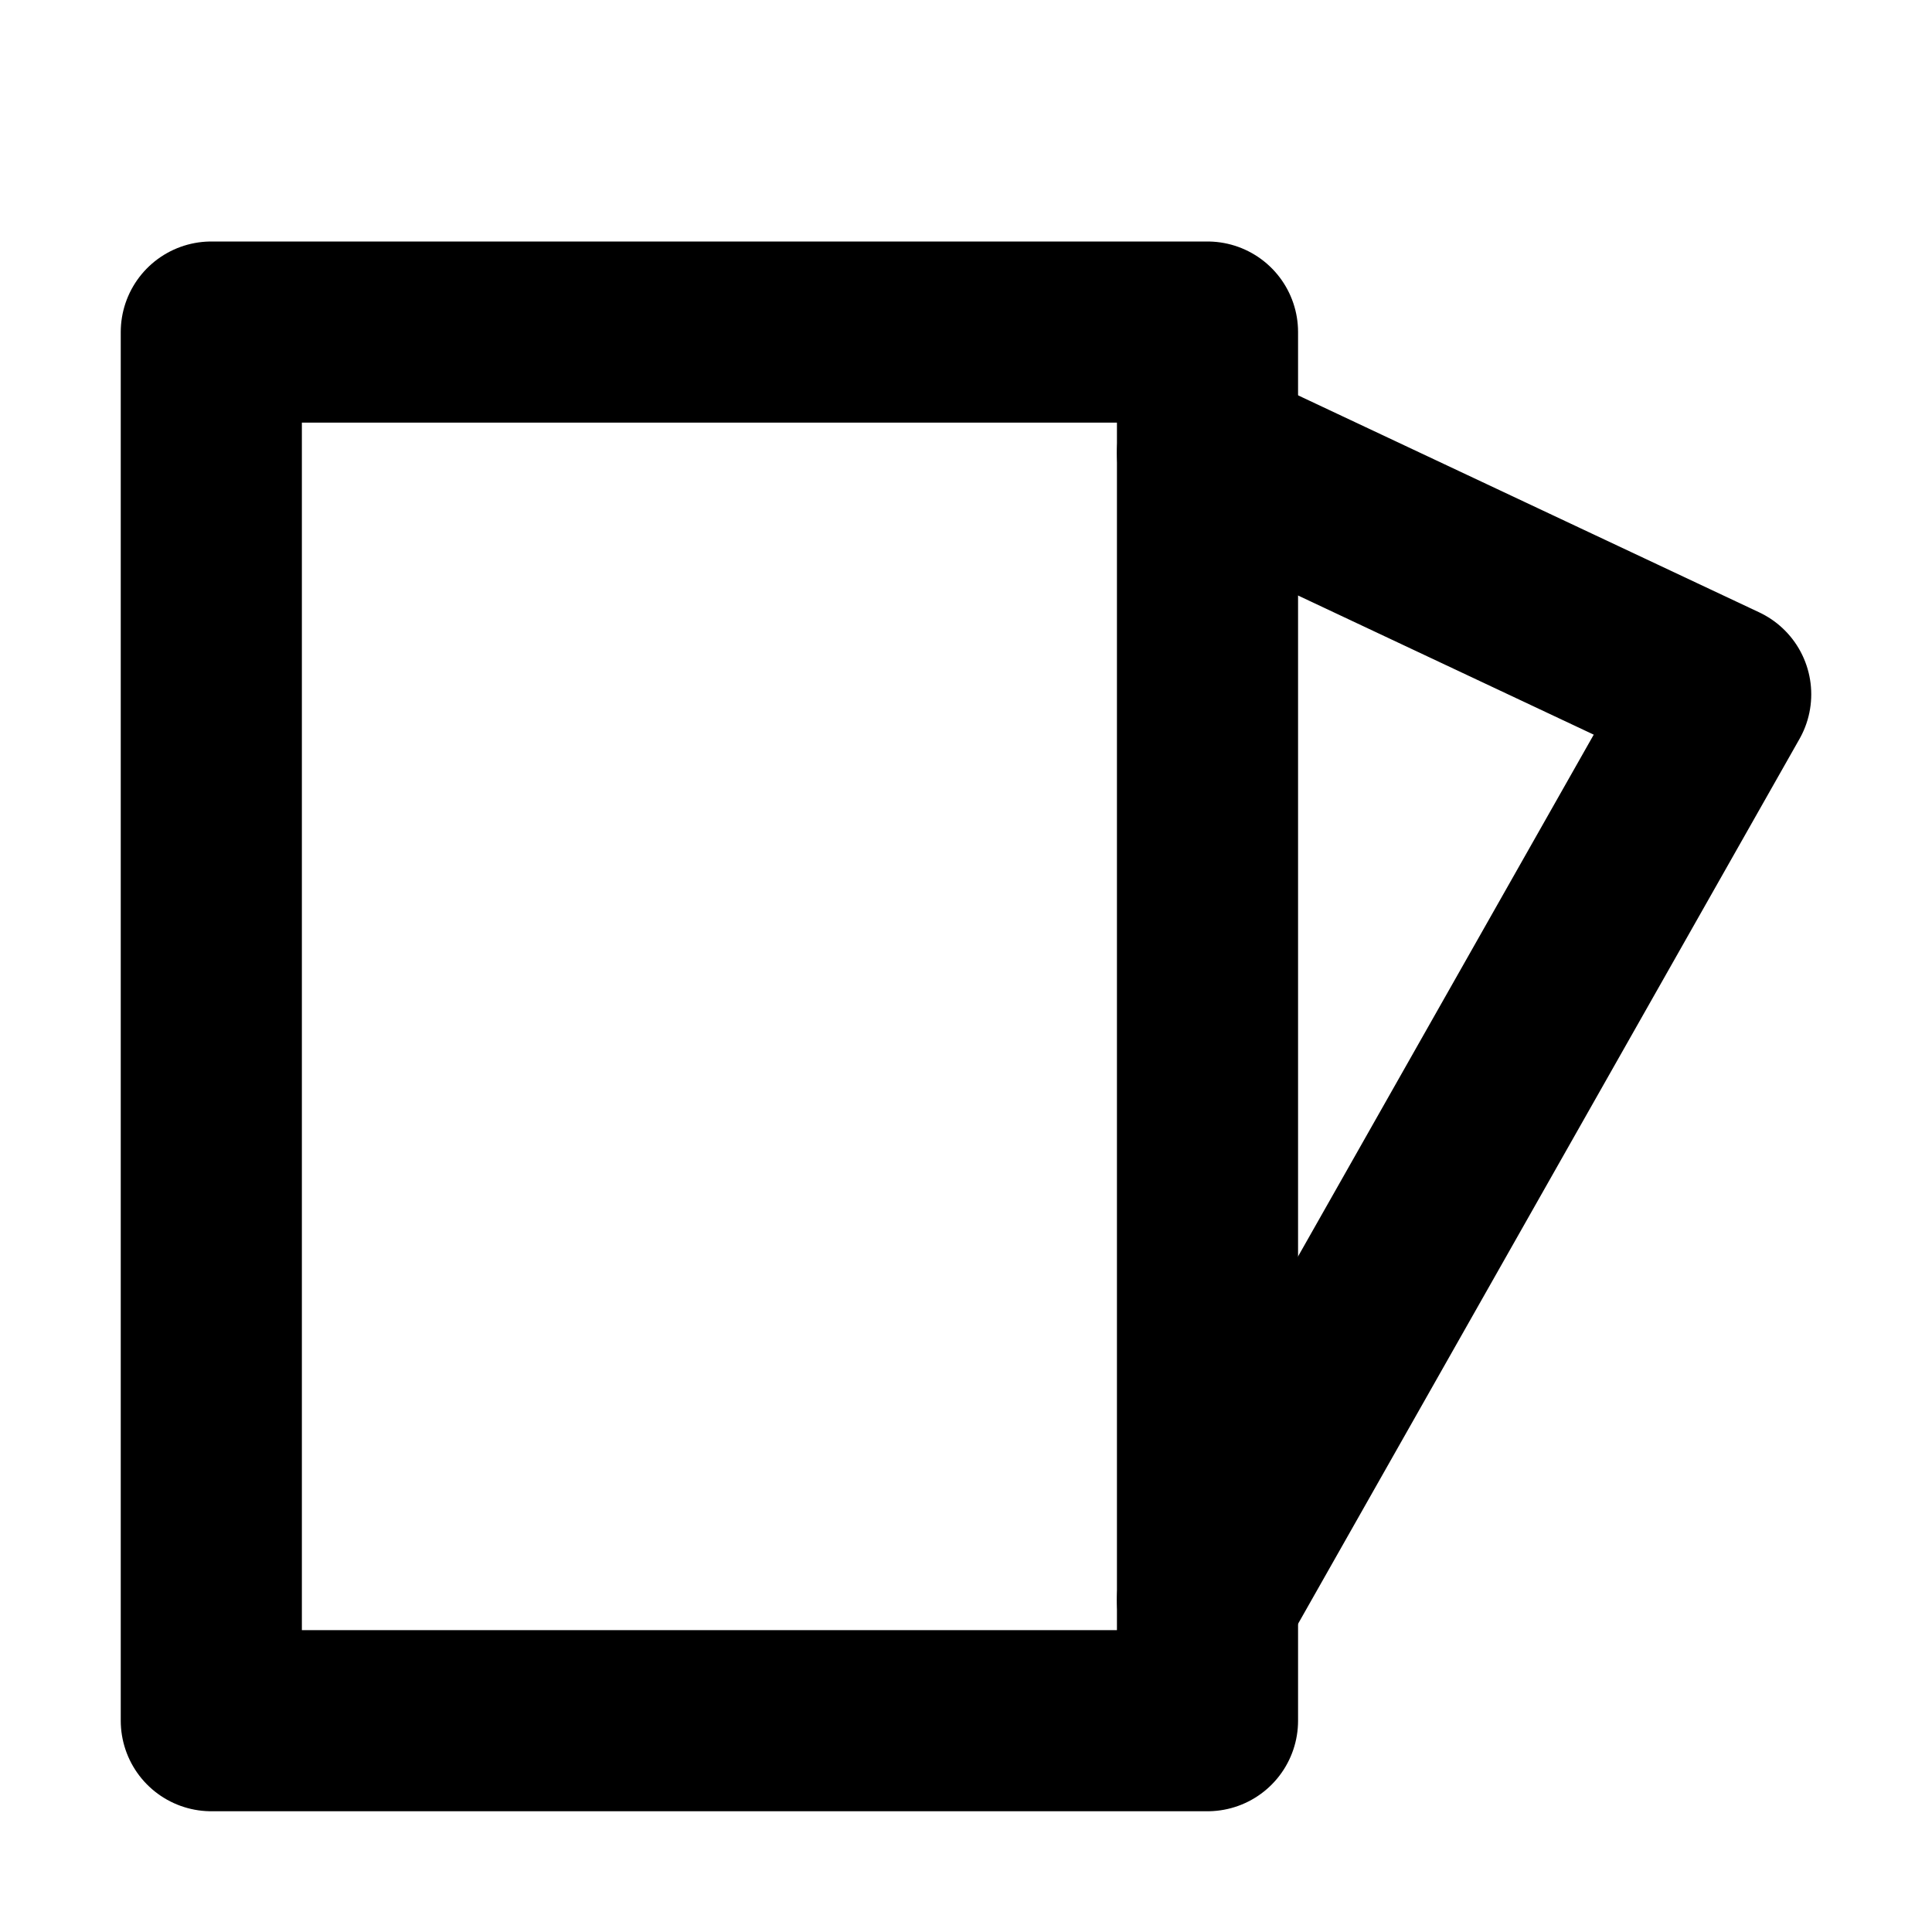 <?xml version="1.0" encoding="utf-8"?><!-- Скачано с сайта svg4.ru / Downloaded from svg4.ru -->
<svg width="800px" height="800px" viewBox="0 0 16 16" xmlns="http://www.w3.org/2000/svg" version="1.1" fill="none" stroke="#000000" stroke-linecap="round" stroke-linejoin="round" stroke-width="1.5">
<rect height="11.5" width="8.25" y="2.75" x="1.75"/>
<path d="m10 3.75 4.25 2-4.25 7.5"/>
</svg>